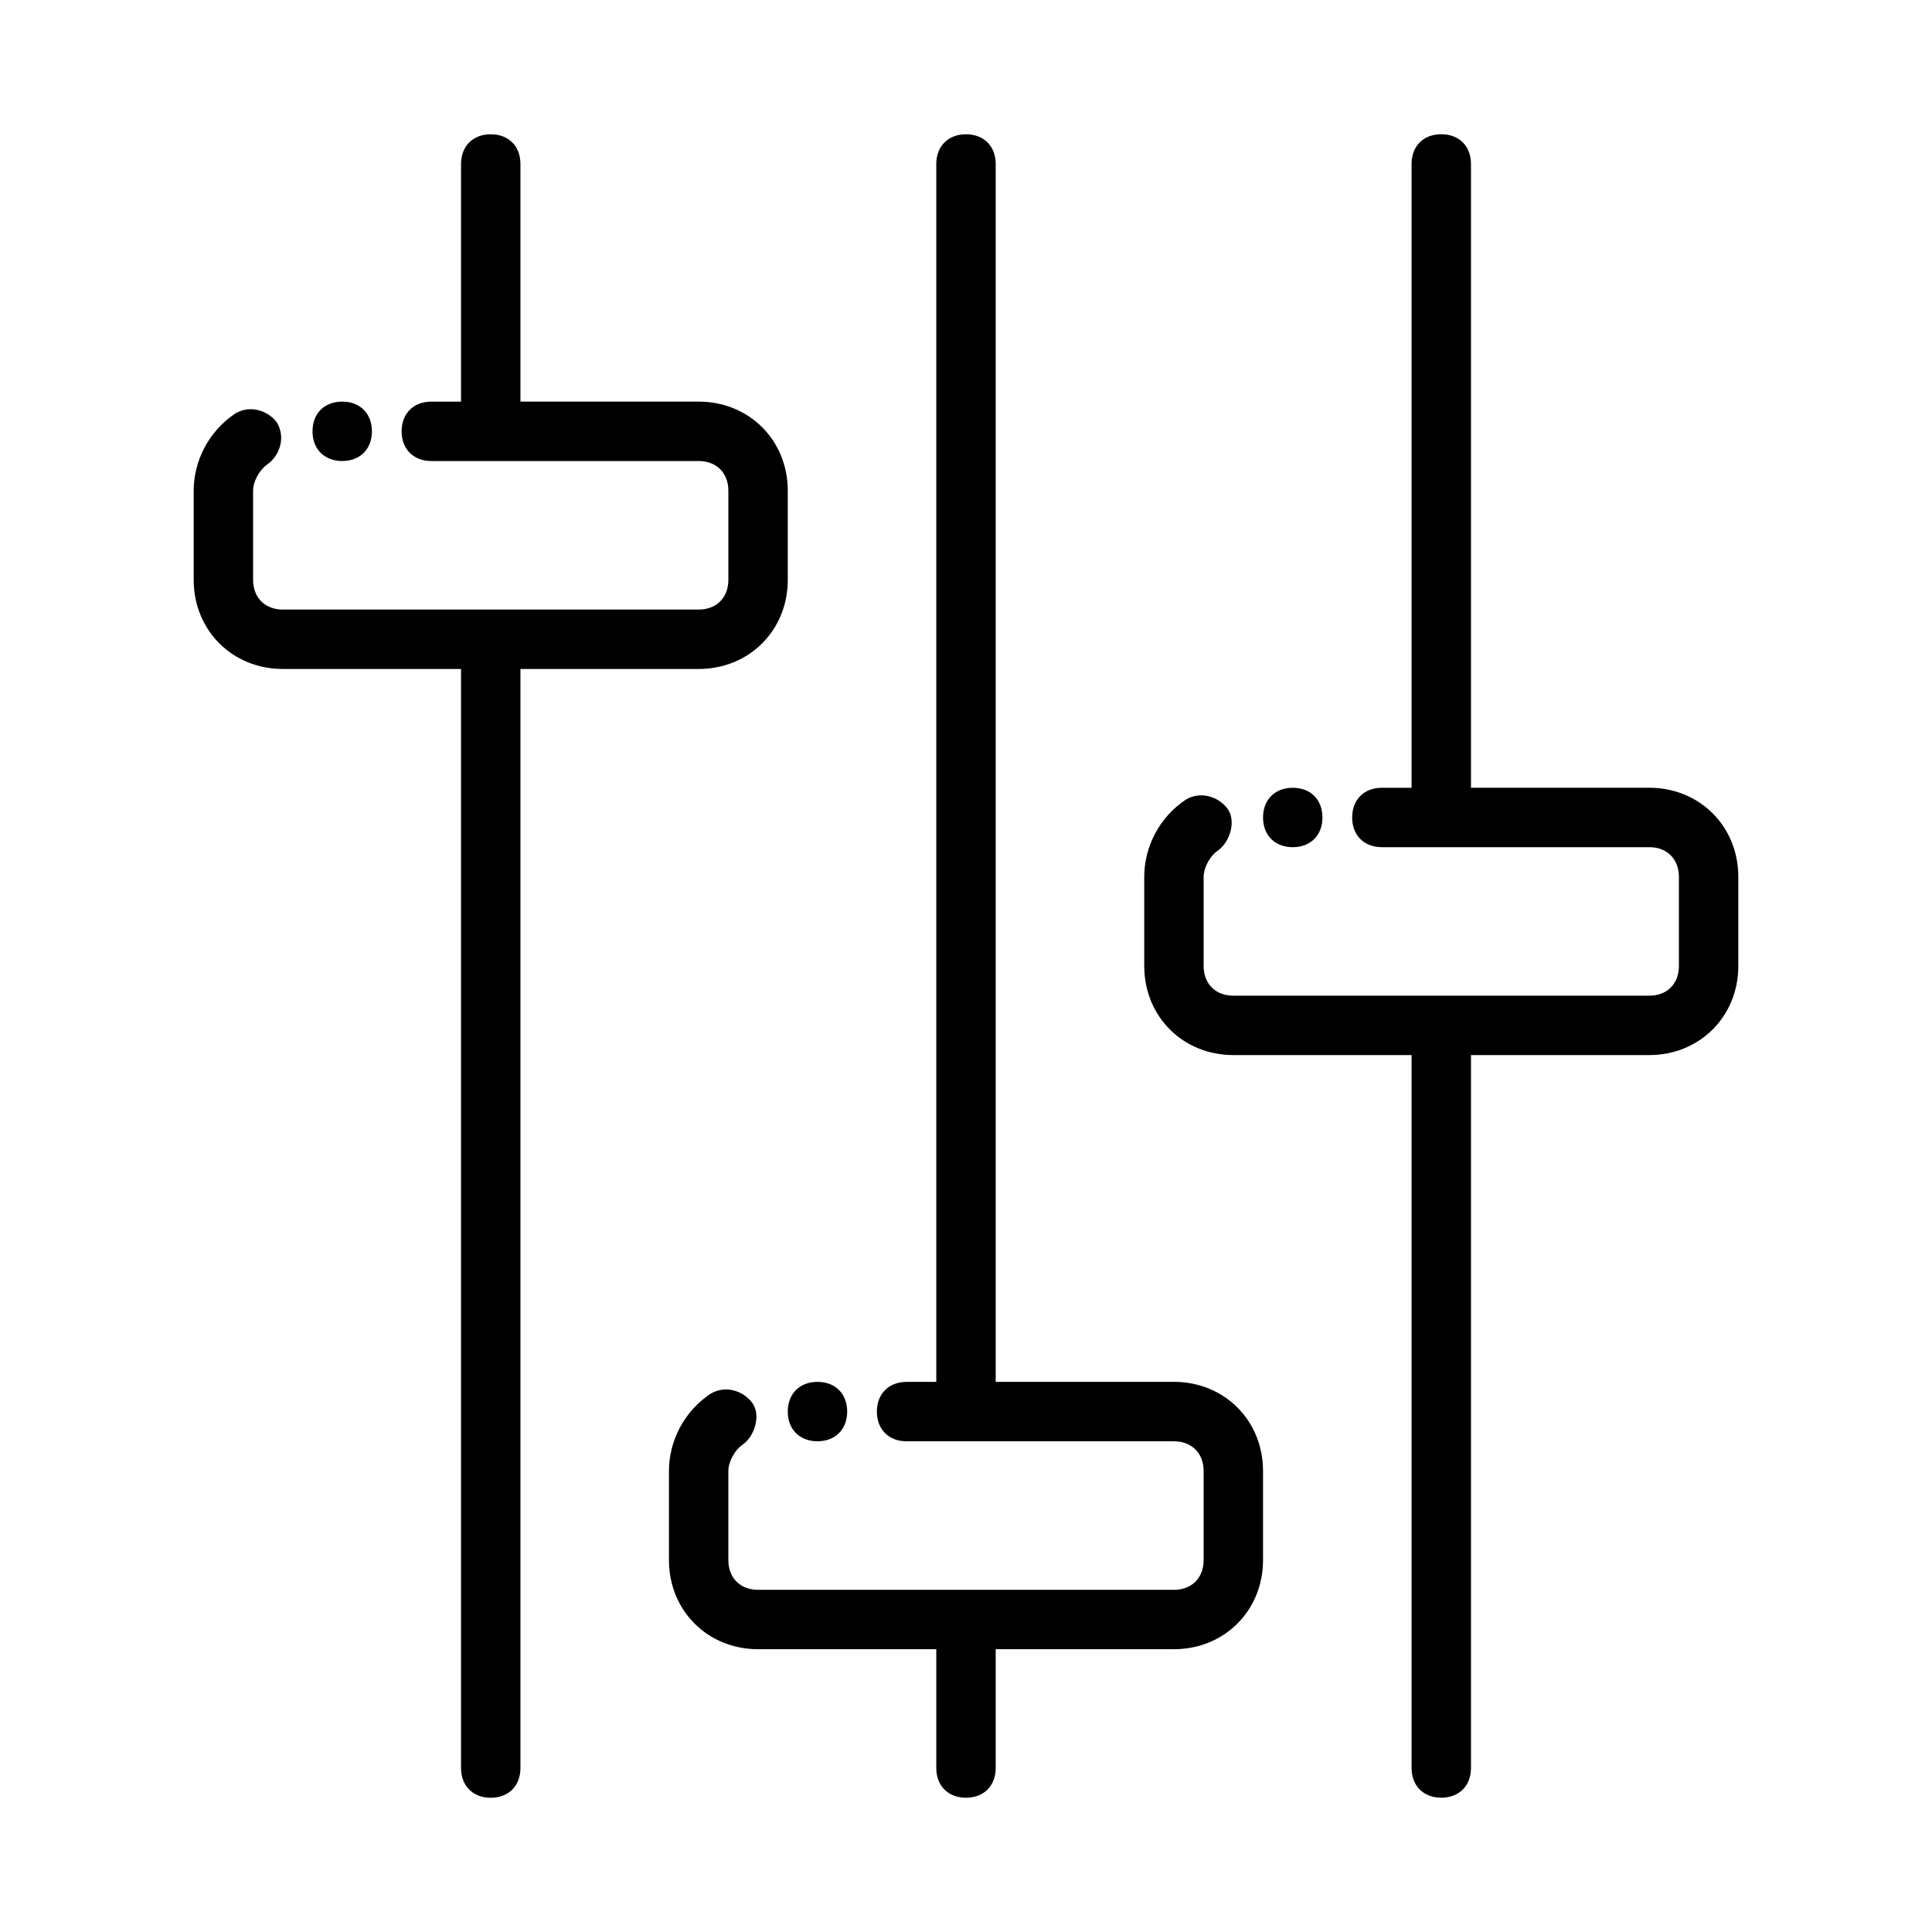 <?xml version="1.0" encoding="UTF-8"?>
<!-- Uploaded to: ICON Repo, www.iconrepo.com, Generator: ICON Repo Mixer Tools -->
<svg fill="#000000" width="800px" height="800px" version="1.1" viewBox="144 144 512 512" xmlns="http://www.w3.org/2000/svg">
 <g>
  <path d="m206.35 253.58c3.938-2.363 8.66-0.789 11.02 2.363 2.363 3.938 0.789 8.66-2.363 11.02-2.359 1.574-3.934 4.723-3.934 7.086v23.617c0 4.723 3.148 7.871 7.871 7.871h110.21c4.723 0 7.871-3.148 7.871-7.871v-23.617c0-4.723-3.148-7.871-7.871-7.871h-70.848c-4.723 0-7.871-3.148-7.871-7.871 0-4.723 3.148-7.871 7.871-7.871h7.871l0.004-62.98c0-4.723 3.148-7.871 7.871-7.871s7.871 3.148 7.871 7.871v62.977h47.23c13.383 0 23.617 10.234 23.617 23.617v23.617c0 13.383-10.234 23.617-23.617 23.617h-47.23v291.27c0 4.723-3.148 7.871-7.871 7.871s-7.871-3.148-7.871-7.871v-291.27h-47.234c-13.383 0-23.617-10.234-23.617-23.617v-23.617c0-7.867 3.938-15.742 11.023-20.465z"/>
  <path d="m234.69 250.43c4.723 0 7.871 3.148 7.871 7.871 0 4.723-3.148 7.871-7.871 7.871s-7.871-3.148-7.871-7.871c-0.004-4.723 3.144-7.871 7.871-7.871z"/>
  <path d="m332.3 513.36c3.938-2.363 8.66-0.789 11.02 2.363 2.363 3.148 0.789 8.66-2.363 11.02-2.359 1.574-3.934 4.723-3.934 7.086v23.617c0 4.723 3.148 7.871 7.871 7.871h110.21c4.723 0 7.871-3.148 7.871-7.871v-23.617c0-4.723-3.148-7.871-7.871-7.871h-70.848c-4.723 0-7.871-3.148-7.871-7.871 0-4.723 3.148-7.871 7.871-7.871h7.871v-322.76c0-4.723 3.148-7.871 7.871-7.871s7.871 3.148 7.871 7.871v322.75h47.23c13.383 0 23.617 10.234 23.617 23.617v23.617c0 13.383-10.234 23.617-23.617 23.617h-47.23v31.488c0 4.723-3.148 7.871-7.871 7.871s-7.871-3.148-7.871-7.871v-31.488h-47.23c-13.383 0-23.617-10.234-23.617-23.617v-23.617c0-7.875 3.938-15.746 11.023-20.469z"/>
  <path d="m360.64 510.21c4.723 0 7.871 3.148 7.871 7.871s-3.148 7.871-7.871 7.871c-4.723 0-7.871-3.148-7.871-7.871s3.148-7.871 7.871-7.871z"/>
  <path d="m458.25 355.91c3.938-2.363 8.66-0.789 11.02 2.363 2.363 3.148 0.789 8.66-2.363 11.02-2.356 1.574-3.93 4.723-3.93 7.086v23.617c0 4.723 3.148 7.871 7.871 7.871h110.21c4.723 0 7.871-3.148 7.871-7.871v-23.617c0-4.723-3.148-7.871-7.871-7.871h-70.848c-4.723 0-7.871-3.148-7.871-7.871s3.148-7.871 7.871-7.871h7.871v-165.32c0-4.723 3.148-7.871 7.871-7.871 4.723 0 7.871 3.148 7.871 7.871v165.31h47.23c13.383 0 23.617 10.234 23.617 23.617v23.617c0 13.383-10.234 23.617-23.617 23.617h-47.23v188.93c0 4.723-3.148 7.871-7.871 7.871-4.723 0-7.871-3.148-7.871-7.871v-188.93h-47.23c-13.383 0-23.617-10.234-23.617-23.617v-23.617c0-7.867 3.938-15.742 11.02-20.465z"/>
  <path d="m486.59 352.77c4.723 0 7.871 3.148 7.871 7.871 0 4.723-3.148 7.871-7.871 7.871s-7.871-3.148-7.871-7.871c0-4.723 3.148-7.871 7.871-7.871z"/>
 </g>
</svg>